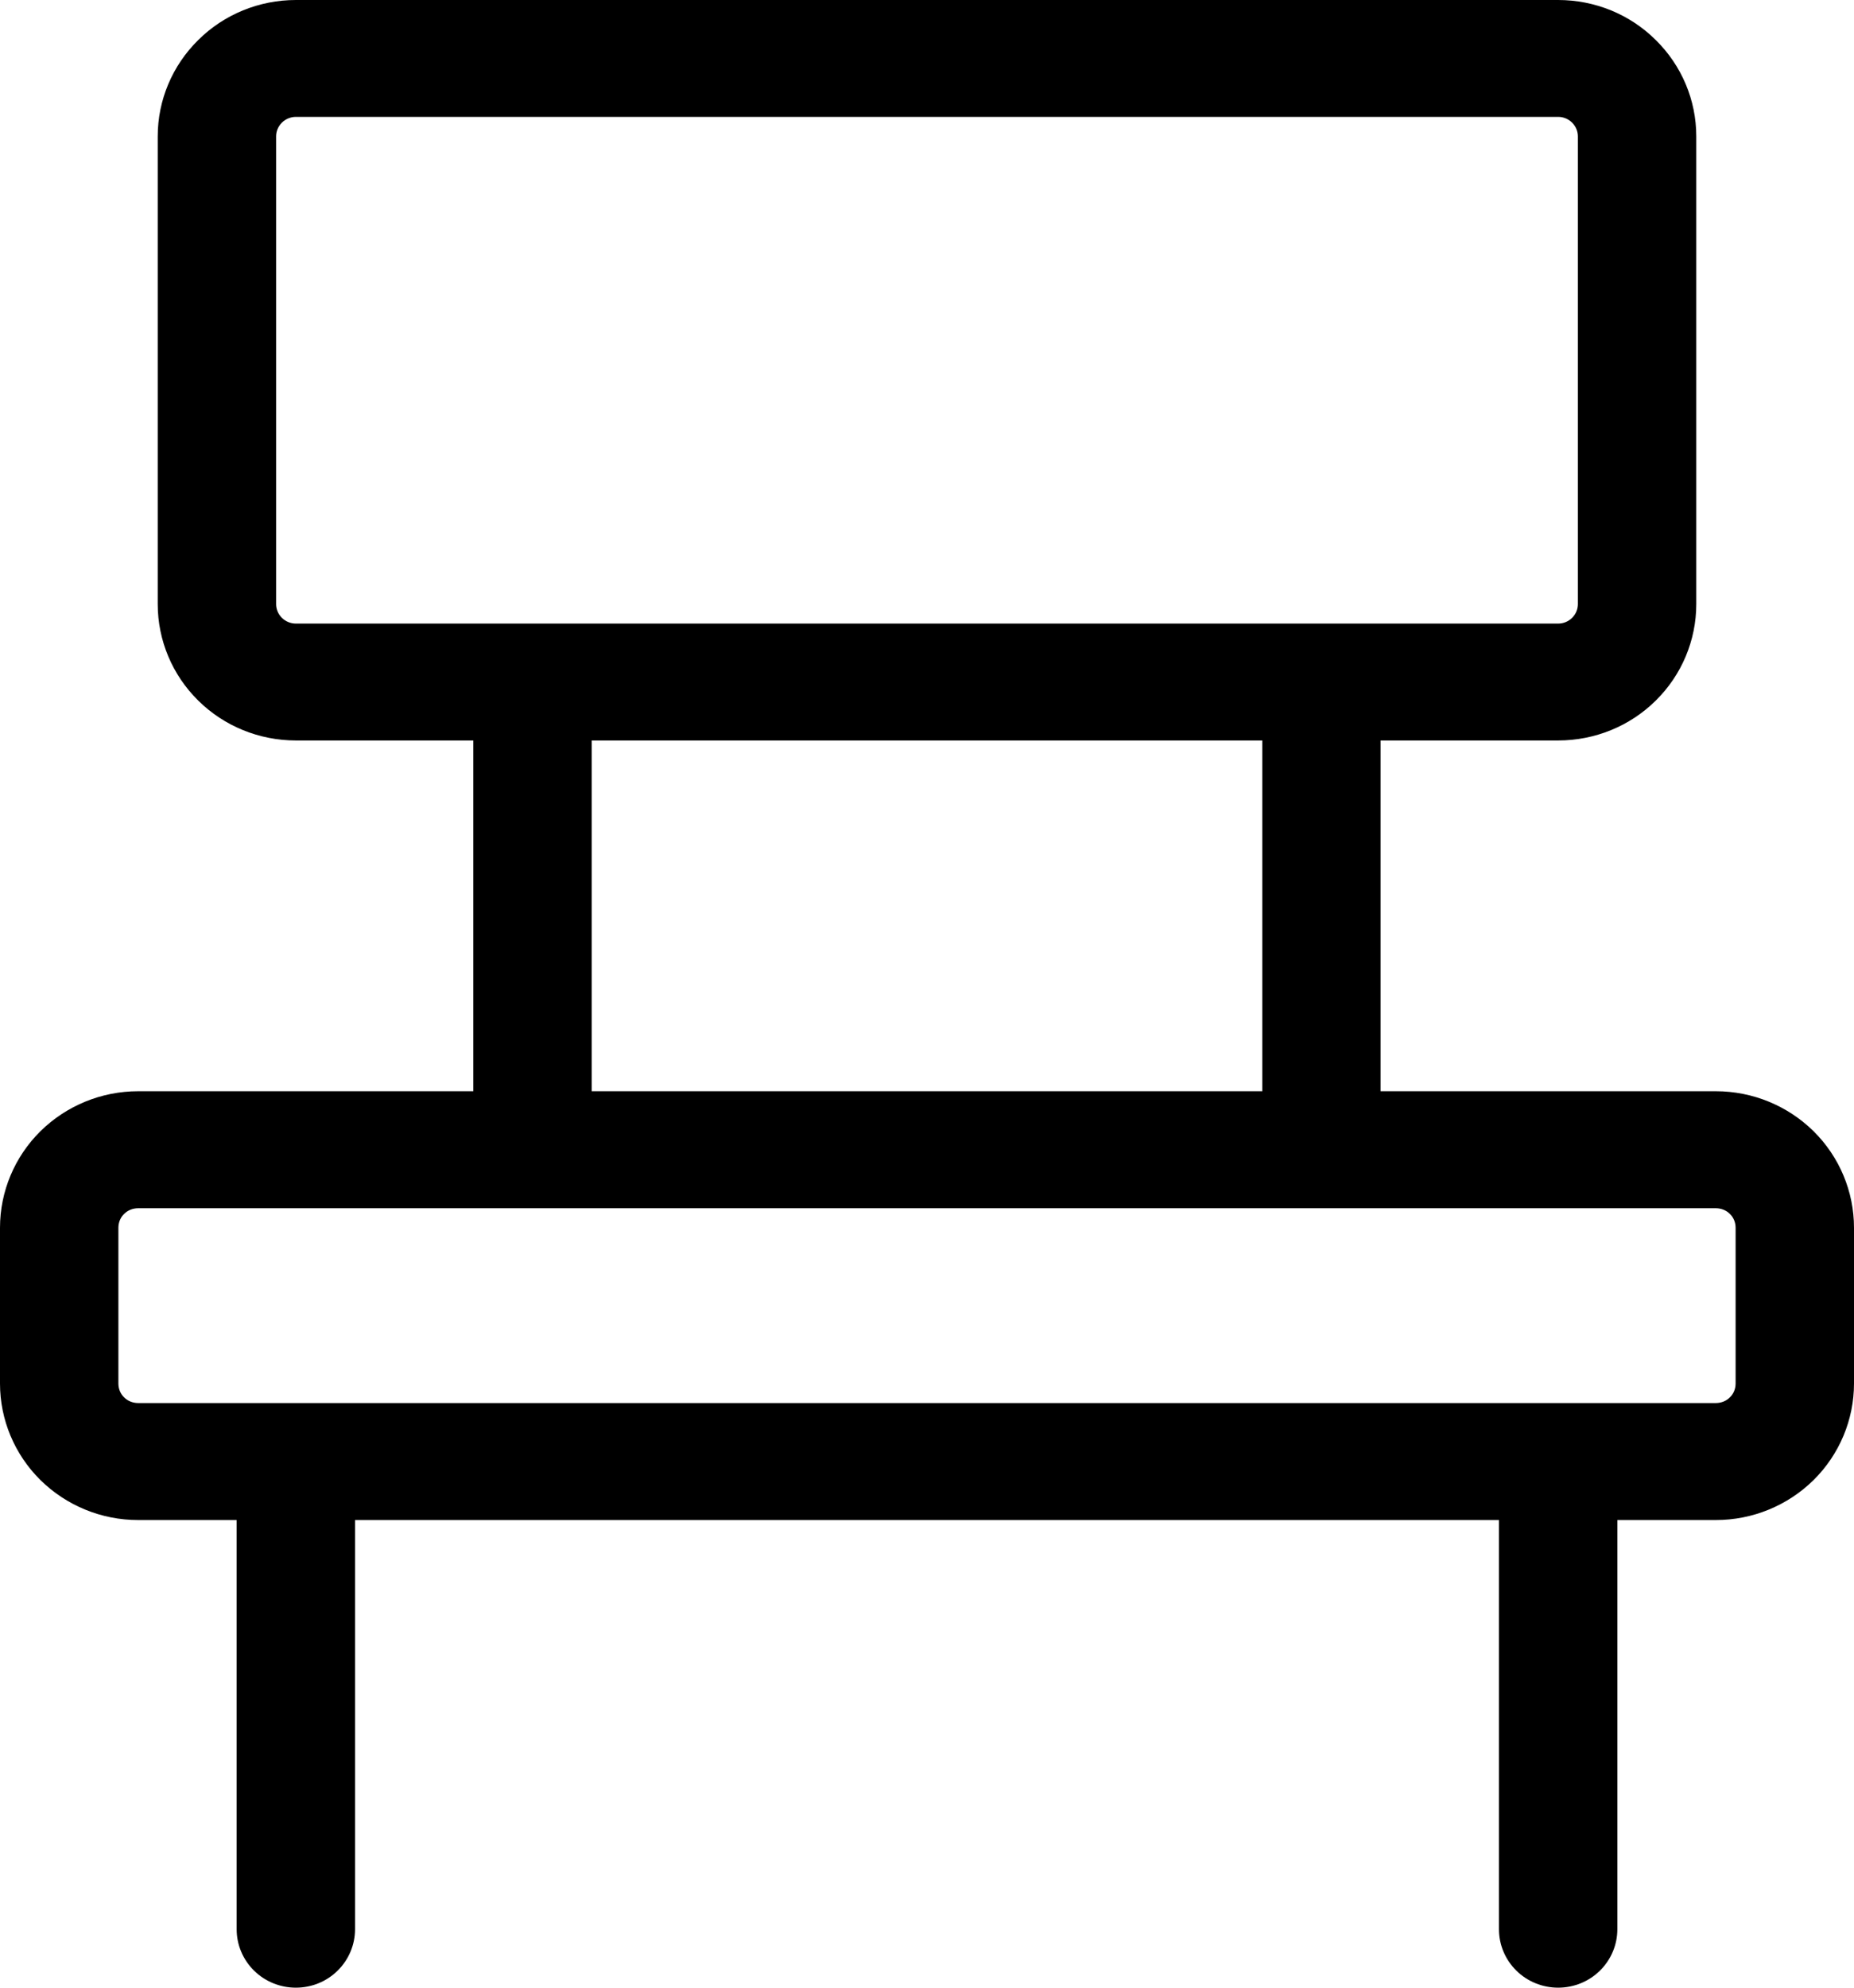 <?xml version="1.0" encoding="UTF-8"?>
<svg xmlns="http://www.w3.org/2000/svg" width="14" height="15" viewBox="0 0 14 15" fill="none">
  <path d="M12.957 8.235H10.425V5.588H11.766C12.043 5.588 12.308 5.48 12.503 5.287C12.699 5.094 12.809 4.832 12.809 4.559V1.029C12.809 0.756 12.699 0.495 12.503 0.302C12.308 0.108 12.043 0 11.766 0H2.234C1.958 0 1.692 0.108 1.497 0.302C1.301 0.495 1.191 0.756 1.191 1.029V4.559C1.191 4.832 1.301 5.094 1.497 5.287C1.692 5.48 1.958 5.588 2.234 5.588H3.574V8.235H1.043C0.766 8.235 0.501 8.344 0.305 8.537C0.11 8.73 0 8.992 0 9.265V10.441C0 10.714 0.11 10.976 0.305 11.169C0.501 11.362 0.766 11.471 1.043 11.471H1.787V14.559C1.787 14.676 1.834 14.788 1.918 14.871C2.002 14.954 2.116 15 2.234 15C2.353 15 2.466 14.954 2.55 14.871C2.634 14.788 2.681 14.676 2.681 14.559V11.471H11.319V14.559C11.319 14.676 11.366 14.788 11.45 14.871C11.534 14.954 11.648 15 11.766 15C11.884 15 11.998 14.954 12.082 14.871C12.166 14.788 12.213 14.676 12.213 14.559V11.471H12.957C13.234 11.471 13.499 11.362 13.695 11.169C13.89 10.976 14 10.714 14 10.441V9.265C14 8.992 13.89 8.73 13.695 8.537C13.499 8.344 13.234 8.235 12.957 8.235ZM2.085 4.559V1.029C2.085 0.99 2.101 0.953 2.129 0.925C2.157 0.898 2.195 0.882 2.234 0.882H11.766C11.806 0.882 11.843 0.898 11.871 0.925C11.899 0.953 11.915 0.99 11.915 1.029V4.559C11.915 4.598 11.899 4.635 11.871 4.663C11.843 4.69 11.806 4.706 11.766 4.706H2.234C2.195 4.706 2.157 4.69 2.129 4.663C2.101 4.635 2.085 4.598 2.085 4.559ZM4.468 5.588H9.532V8.235H4.468V5.588ZM13.106 10.441C13.106 10.48 13.091 10.518 13.063 10.545C13.035 10.573 12.997 10.588 12.957 10.588H1.043C1.003 10.588 0.965 10.573 0.937 10.545C0.909 10.518 0.894 10.48 0.894 10.441V9.265C0.894 9.226 0.909 9.188 0.937 9.161C0.965 9.133 1.003 9.118 1.043 9.118H12.957C12.997 9.118 13.035 9.133 13.063 9.161C13.091 9.188 13.106 9.226 13.106 9.265V10.441Z" fill="black"></path>
</svg>
